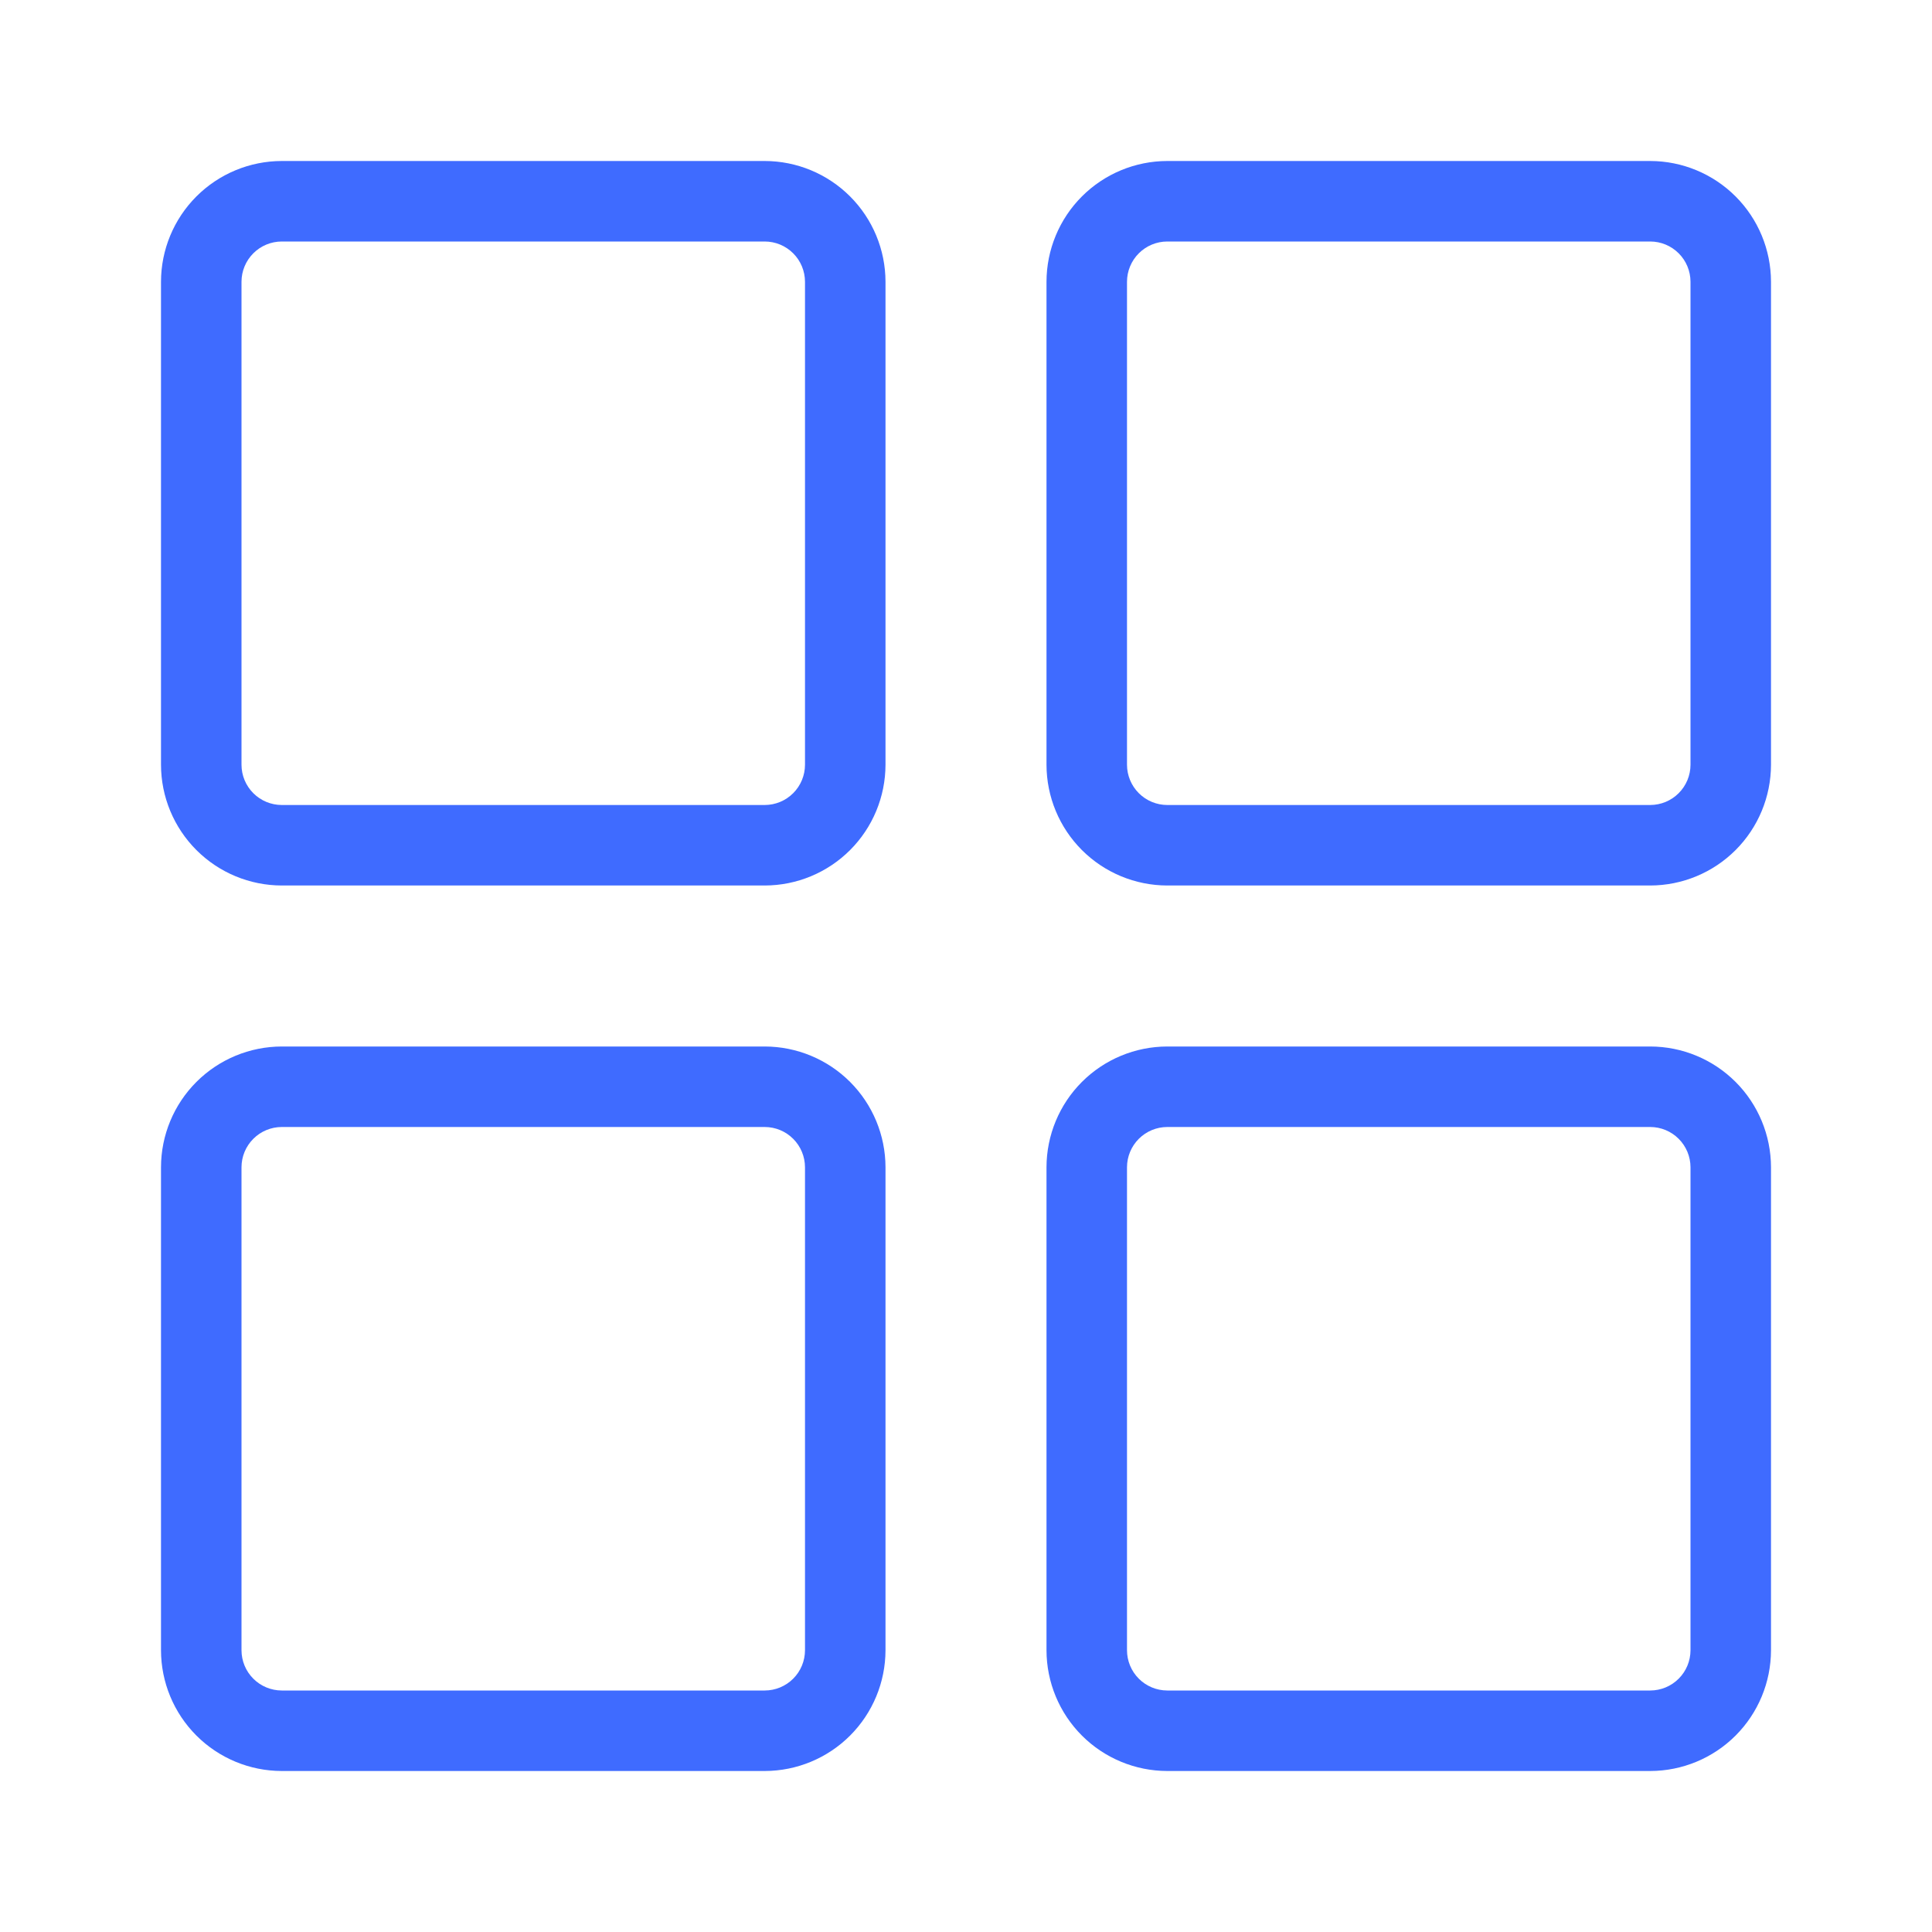 <svg width="78" height="78" viewBox="0 0 78 78" fill="none" xmlns="http://www.w3.org/2000/svg">
<g clip-path="url(#clip0_1210_1549)">
<path d="M30.875 6.5H11.375C10.083 6.502 8.844 7.016 7.93 7.93C7.016 8.844 6.502 10.083 6.5 11.375V30.875C6.502 32.167 7.016 33.406 7.93 34.32C8.844 35.234 10.083 35.748 11.375 35.75H30.875C32.167 35.748 33.406 35.234 34.32 34.32C35.234 33.406 35.748 32.167 35.75 30.875V11.375C35.748 10.083 35.234 8.844 34.32 7.93C33.406 7.016 32.167 6.502 30.875 6.5ZM32.5 30.875C32.499 31.306 32.328 31.718 32.023 32.023C31.718 32.328 31.306 32.499 30.875 32.5H11.375C10.944 32.499 10.531 32.328 10.227 32.023C9.922 31.718 9.751 31.306 9.75 30.875V11.375C9.751 10.944 9.922 10.531 10.227 10.227C10.531 9.922 10.944 9.751 11.375 9.75H30.875C31.306 9.751 31.718 9.922 32.023 10.227C32.328 10.531 32.499 10.944 32.5 11.375V30.875ZM66.625 6.5H47.125C45.833 6.502 44.594 7.016 43.68 7.93C42.766 8.844 42.252 10.083 42.25 11.375V30.875C42.252 32.167 42.766 33.406 43.68 34.32C44.594 35.234 45.833 35.748 47.125 35.75H66.625C67.917 35.748 69.156 35.234 70.07 34.32C70.984 33.406 71.498 32.167 71.5 30.875V11.375C71.498 10.083 70.984 8.844 70.07 7.93C69.156 7.016 67.917 6.502 66.625 6.5ZM68.25 30.875C68.249 31.306 68.078 31.718 67.773 32.023C67.469 32.328 67.056 32.499 66.625 32.5H47.125C46.694 32.499 46.282 32.328 45.977 32.023C45.672 31.718 45.501 31.306 45.5 30.875V11.375C45.501 10.944 45.672 10.531 45.977 10.227C46.282 9.922 46.694 9.751 47.125 9.75H66.625C67.056 9.751 67.469 9.922 67.773 10.227C68.078 10.531 68.249 10.944 68.25 11.375V30.875ZM30.875 42.25H11.375C10.083 42.252 8.844 42.766 7.93 43.68C7.016 44.594 6.502 45.833 6.5 47.125V66.625C6.502 67.917 7.016 69.156 7.93 70.07C8.844 70.984 10.083 71.498 11.375 71.5H30.875C32.167 71.498 33.406 70.984 34.32 70.07C35.234 69.156 35.748 67.917 35.75 66.625V47.125C35.748 45.833 35.234 44.594 34.32 43.68C33.406 42.766 32.167 42.252 30.875 42.25ZM32.5 66.625C32.499 67.056 32.328 67.469 32.023 67.773C31.718 68.078 31.306 68.249 30.875 68.25H11.375C10.944 68.249 10.531 68.078 10.227 67.773C9.922 67.469 9.751 67.056 9.75 66.625V47.125C9.751 46.694 9.922 46.282 10.227 45.977C10.531 45.672 10.944 45.501 11.375 45.5H30.875C31.306 45.501 31.718 45.672 32.023 45.977C32.328 46.282 32.499 46.694 32.5 47.125V66.625ZM66.625 42.25H47.125C45.833 42.252 44.594 42.766 43.68 43.68C42.766 44.594 42.252 45.833 42.25 47.125V66.625C42.252 67.917 42.766 69.156 43.68 70.07C44.594 70.984 45.833 71.498 47.125 71.5H66.625C67.917 71.498 69.156 70.984 70.07 70.07C70.984 69.156 71.498 67.917 71.5 66.625V47.125C71.498 45.833 70.984 44.594 70.07 43.68C69.156 42.766 67.917 42.252 66.625 42.25ZM68.25 66.625C68.249 67.056 68.078 67.469 67.773 67.773C67.469 68.078 67.056 68.249 66.625 68.25H47.125C46.694 68.249 46.282 68.078 45.977 67.773C45.672 67.469 45.501 67.056 45.5 66.625V47.125C45.501 46.694 45.672 46.282 45.977 45.977C46.282 45.672 46.694 45.501 47.125 45.5H66.625C67.056 45.501 67.469 45.672 67.773 45.977C68.078 46.282 68.249 46.694 68.25 47.125V66.625Z" fill="#3F6BFF"/>
</g>
<defs>
<clipPath id="clip0_1210_1549">
<rect width="78" height="78" fill="white"/>
</clipPath>
</defs>
</svg>
